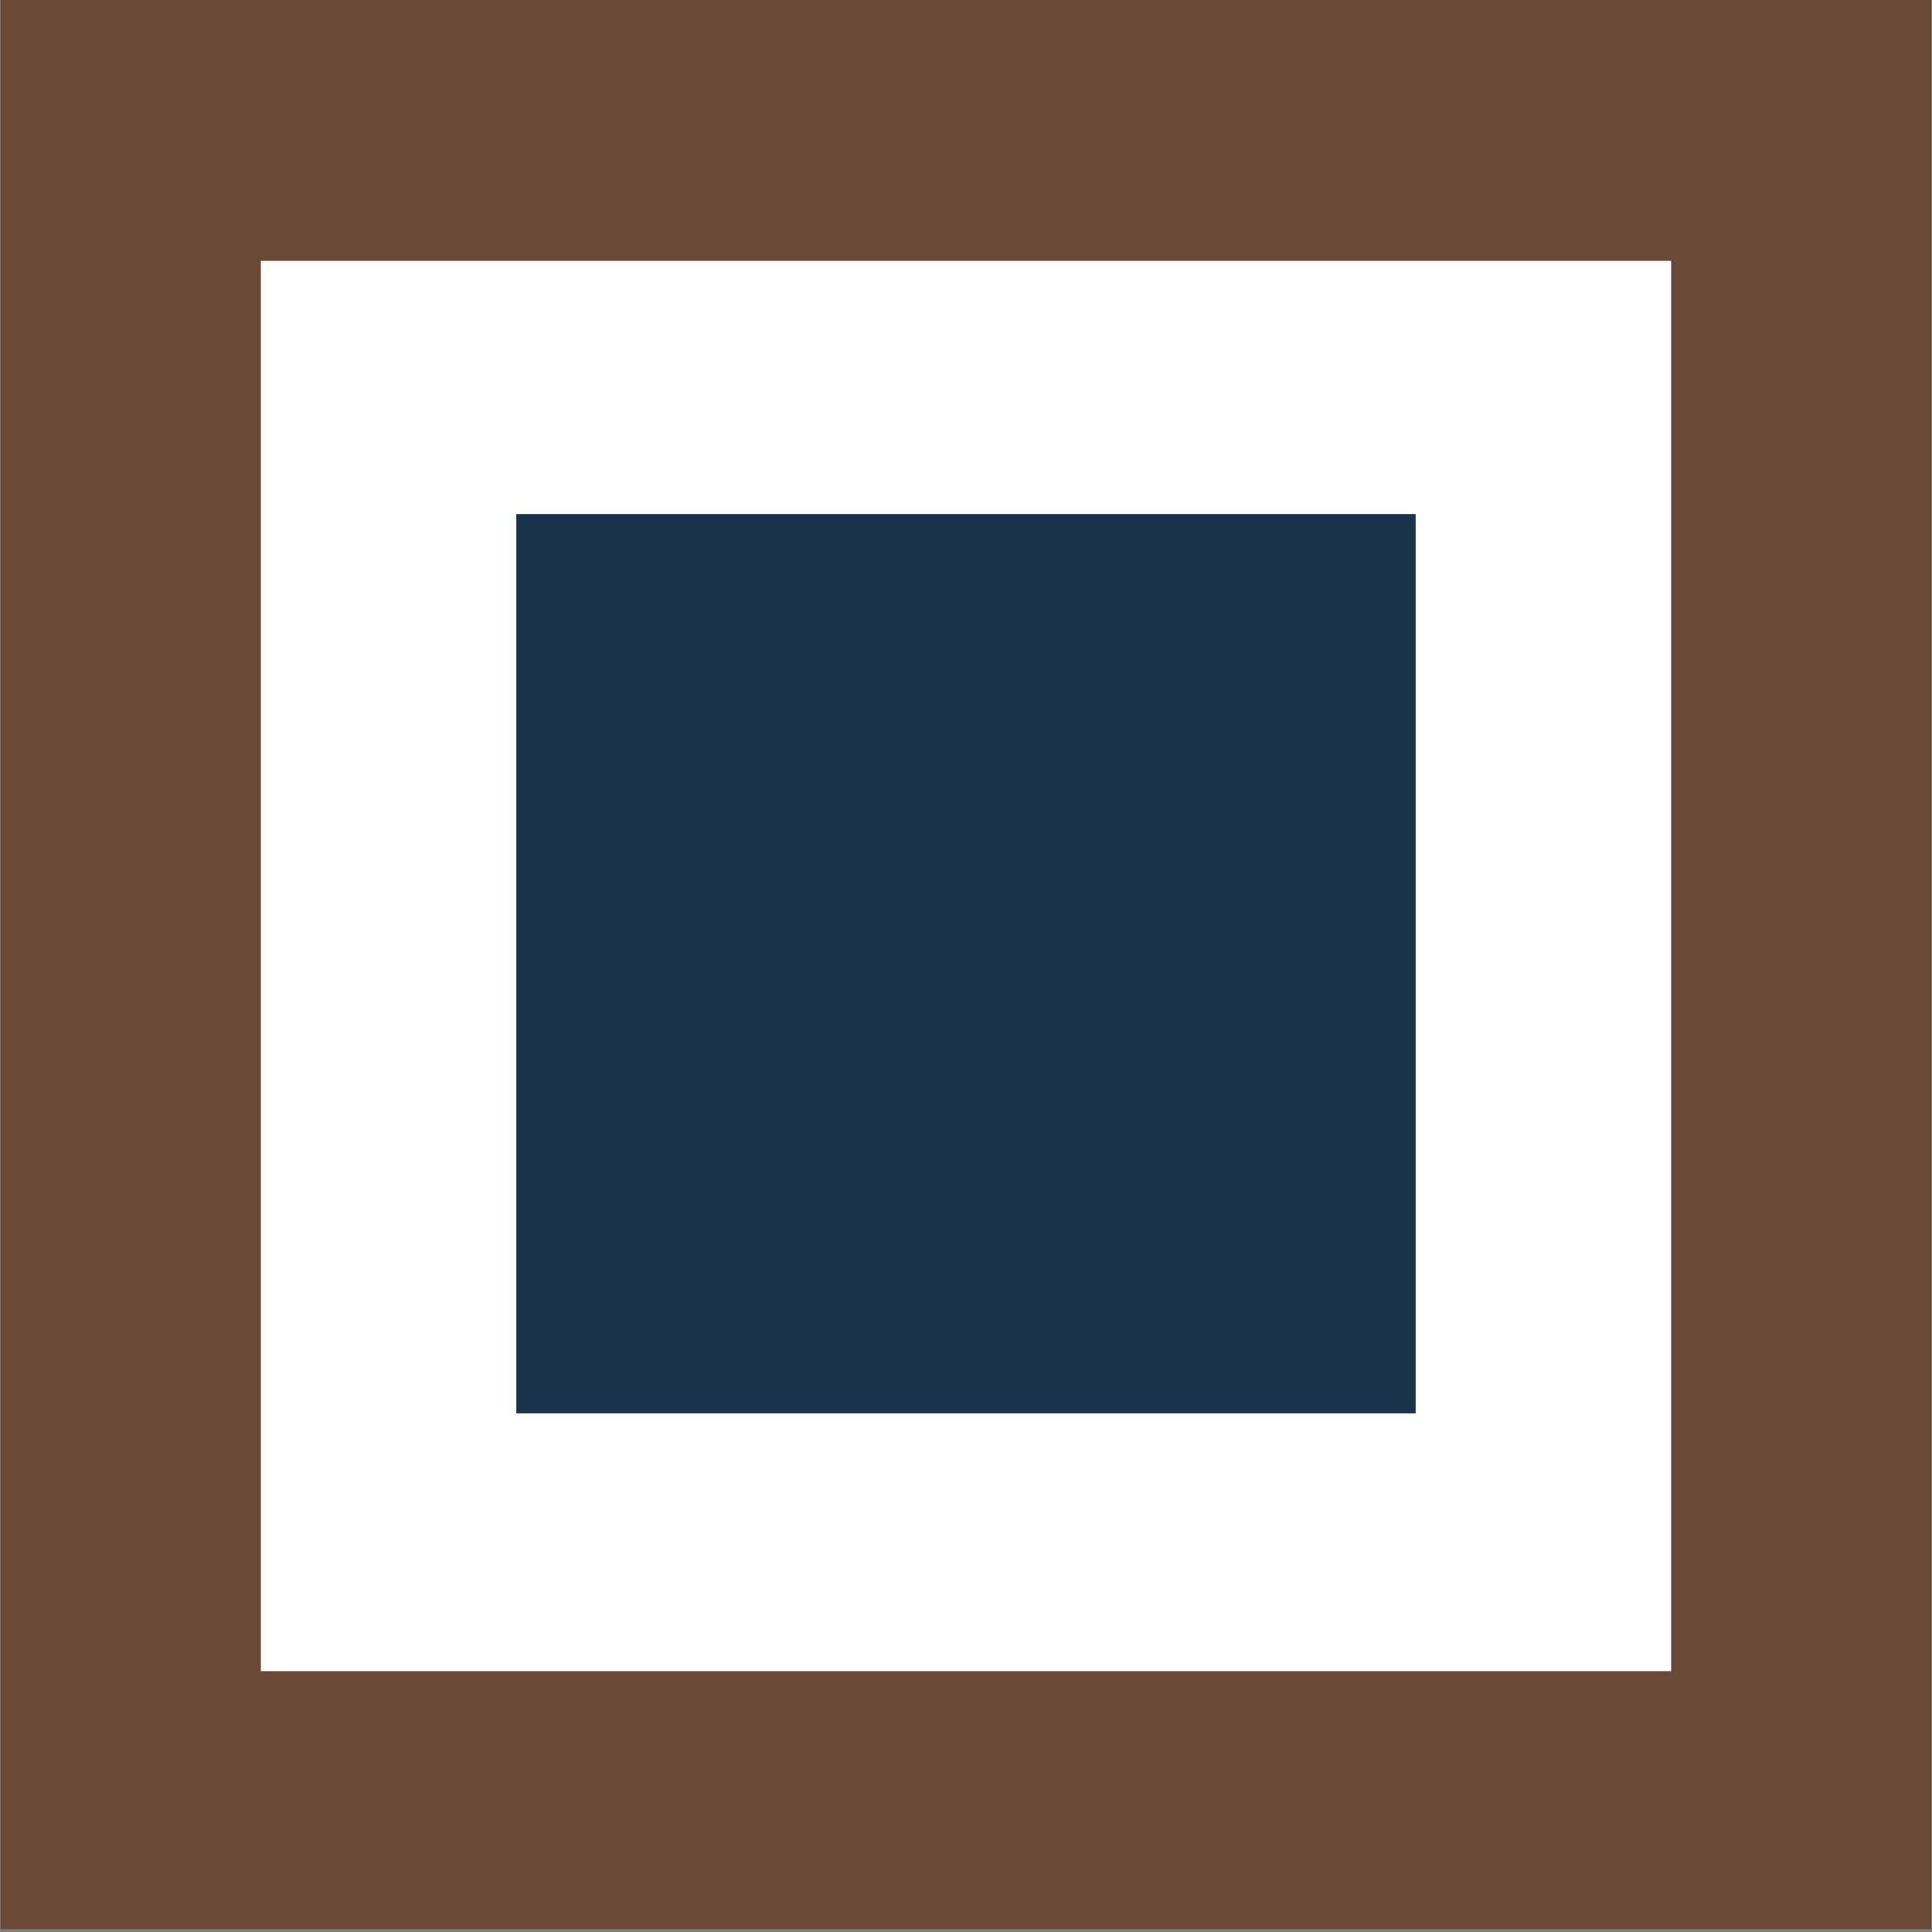 <?xml version="1.0" encoding="UTF-8" standalone="no" ?>
<!DOCTYPE svg PUBLIC "-//W3C//DTD SVG 1.1//EN" "http://www.w3.org/Graphics/SVG/1.1/DTD/svg11.dtd">
<svg xmlns="http://www.w3.org/2000/svg" xmlns:xlink="http://www.w3.org/1999/xlink" version="1.1" width="500" height="500" viewBox="0 0 500 500" xml:space="preserve">
<rect x="0" y="0" width="500" height="500" fill="#808080" stroke="none"/>
<desc>Created with Fabric.js 4.6.0</desc>
<defs>
</defs>
<g transform="matrix(4.13 0 0 4.13 250 249.41)" id="QTPnM3tzOVdzLlV0NfiSB"  >
<path style="stroke: rgb(117,184,217); stroke-width: 0; stroke-dasharray: none; stroke-linecap: butt; stroke-dashoffset: 0; stroke-linejoin: miter; stroke-miterlimit: 4; fill: rgb(106,72,54); fill-rule: nonzero; opacity: 1;" vector-effect="non-scaling-stroke"  transform=" translate(0, 0)" d="M -60.5 -60.5 L 60.5 -60.5 L 60.5 60.5 L -60.5 60.5 z" stroke-linecap="round" />
</g>
<g transform="matrix(4.25 0 0 4.25 250 250)" id="6bqHNXyVEkT6Ph795gLHR"  >
<path style="stroke: rgb(200,182,117); stroke-width: 0; stroke-dasharray: none; stroke-linecap: butt; stroke-dashoffset: 0; stroke-linejoin: miter; stroke-miterlimit: 4; fill: rgb(255,255,255); fill-rule: nonzero; opacity: 1;" vector-effect="non-scaling-stroke"  transform=" translate(0, 0)" d="M -42.939 -42.939 L 42.939 -42.939 L 42.939 42.939 L -42.939 42.939 z" stroke-linecap="round" />
</g>
<g transform="matrix(2.71 0 0 2.71 250 249.41)" id="PJvj2ndo7bt3ufJ-6r3oA"  >
<path style="stroke: rgb(200,182,117); stroke-width: 0; stroke-dasharray: none; stroke-linecap: butt; stroke-dashoffset: 0; stroke-linejoin: miter; stroke-miterlimit: 4; fill: rgb(25,51,74); fill-rule: nonzero; opacity: 1;" vector-effect="non-scaling-stroke"  transform=" translate(0, 0)" d="M -42.939 -42.939 L 42.939 -42.939 L 42.939 42.939 L -42.939 42.939 z" stroke-linecap="round" />
</g>
</svg>